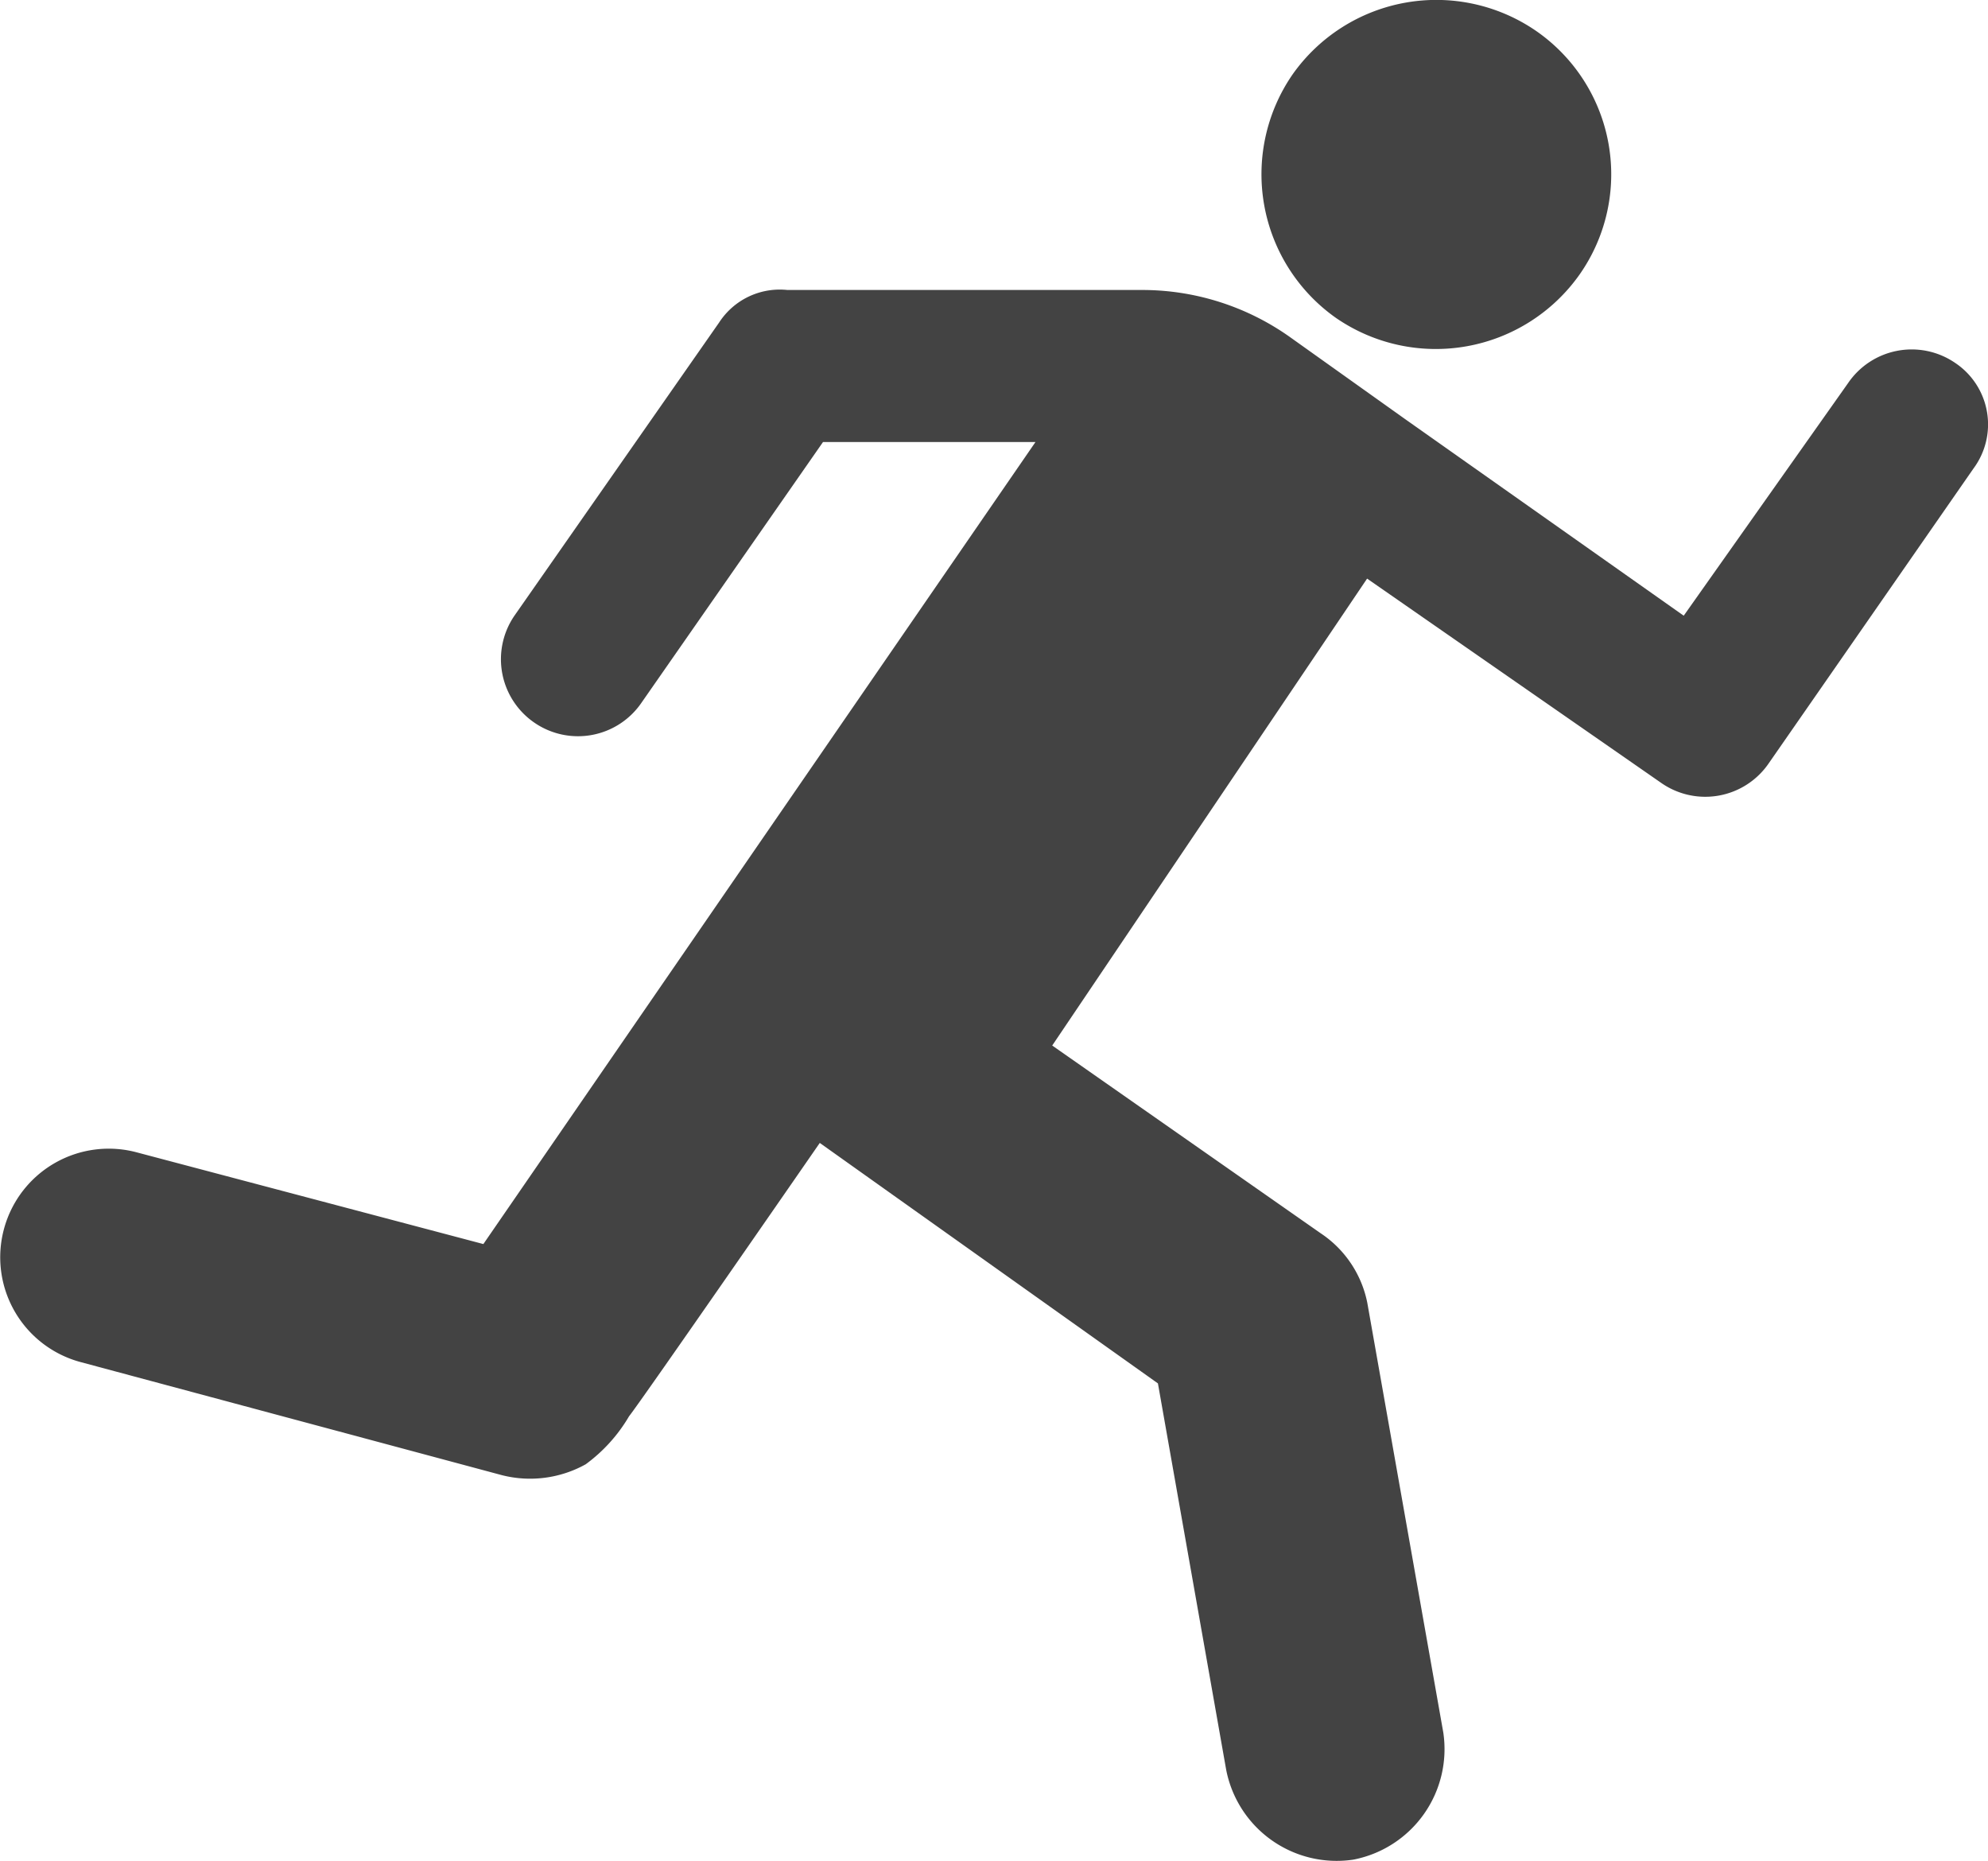 <svg xmlns="http://www.w3.org/2000/svg" width="32.047" height="30" viewBox="0 0 32.047 30">
  <path id="run-person-fast-rush-svgrepo-com" d="M-37.678,74.327a2.837,2.837,0,0,1-3.926.7,2.833,2.833,0,0,1-.7-3.926,2.837,2.837,0,0,1,3.926-.7A2.811,2.811,0,0,1-37.678,74.327Zm6.351,3.125-3.3,4.751a1.24,1.24,0,0,1-1.725.325l-4.751-3.3-5.076,7.526,4.326,3.025A1.758,1.758,0,0,1-41.1,90.9l1.225,6.926a1.814,1.814,0,0,1-1.45,2.05,1.814,1.814,0,0,1-2.05-1.45l-1.1-6.226-5.451-3.876S-52.8,92.479-53,92.729a2.568,2.568,0,0,1-.7.775,1.844,1.844,0,0,1-1.35.175l-6.8-1.825a1.749,1.749,0,0,1-1.225-2.15,1.749,1.749,0,0,1,2.15-1.225l5.576,1.475,8.9-12.927h-3.425l-2.925,4.2a1.24,1.24,0,0,1-1.725.325,1.24,1.24,0,0,1-.325-1.725l3.3-4.726a1.165,1.165,0,0,1,1.1-.525h5.7a4.116,4.116,0,0,1,2.425.775l1.825,1.3,4.5,3.175,2.65-3.75a1.24,1.24,0,0,1,1.725-.325A1.192,1.192,0,0,1-31.327,77.452Z" transform="translate(63.141 -69.902)" fill="#434343"/>
</svg>
